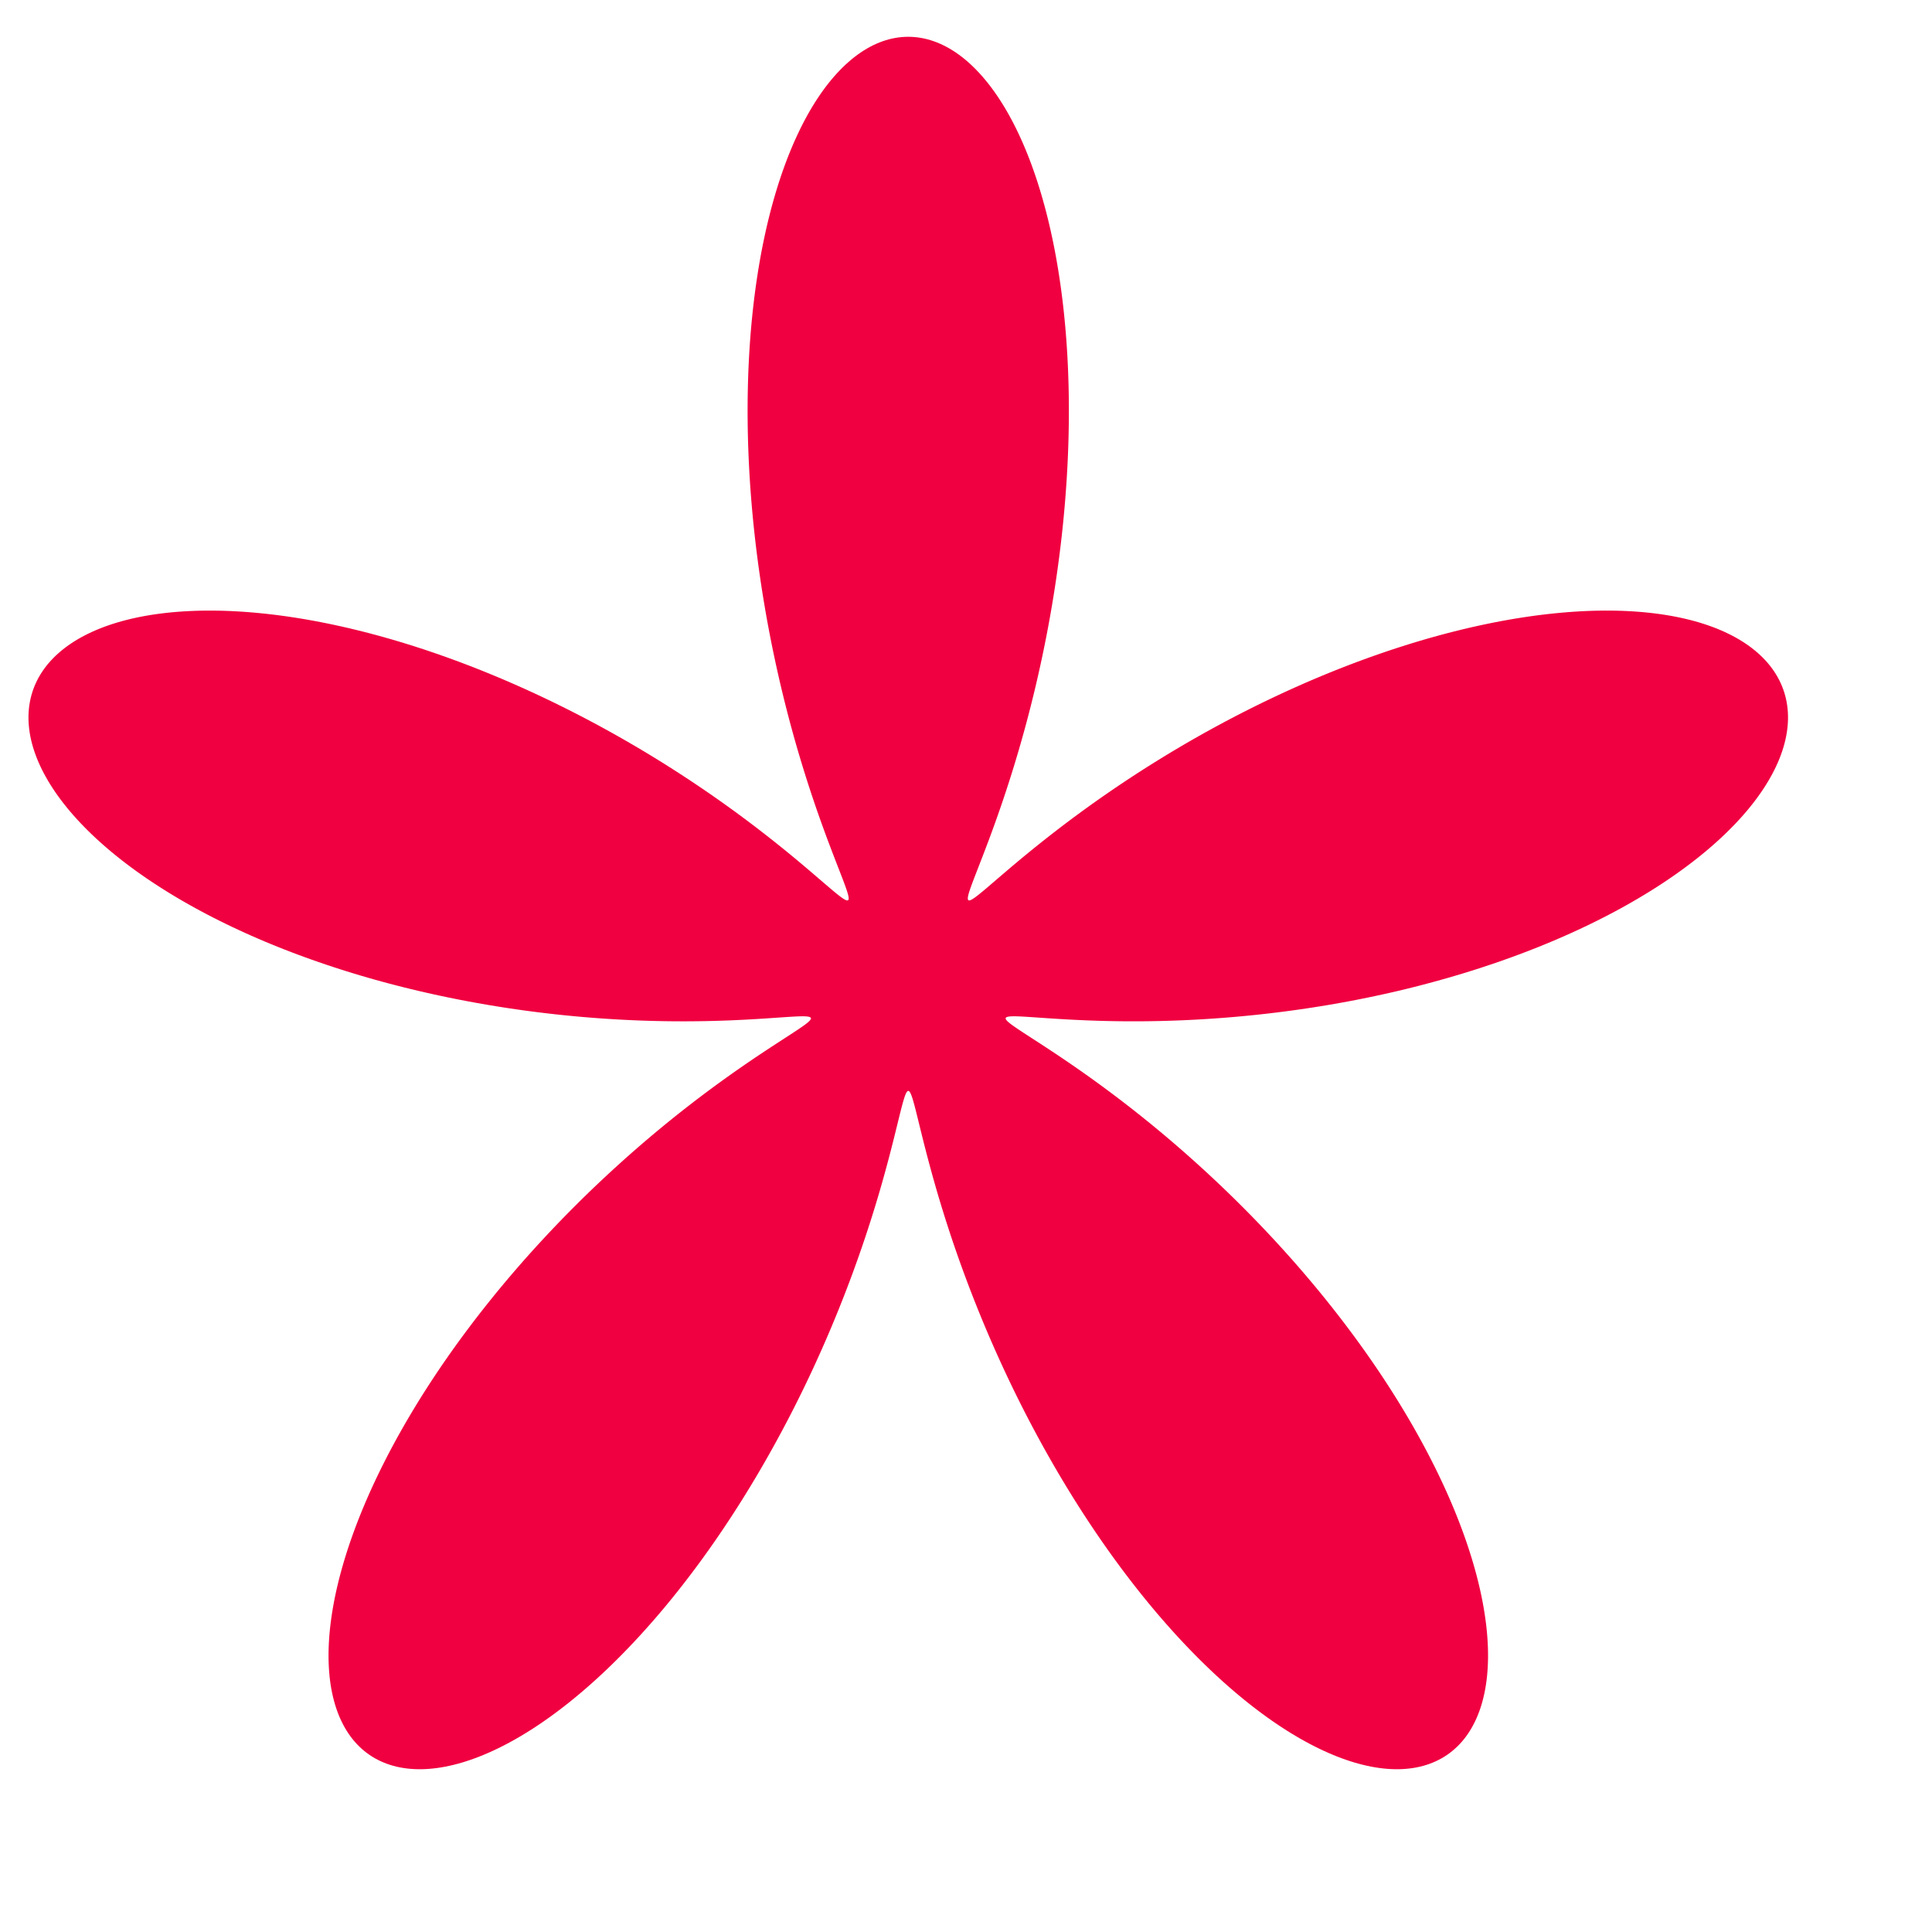 <?xml version="1.0" encoding="UTF-8" standalone="no"?>
<!-- Created with Inkscape (http://www.inkscape.org/) -->

<svg
   xmlns:dc="http://purl.org/dc/elements/1.1/"
   xmlns:cc="http://creativecommons.org/ns#"
   xmlns:rdf="http://www.w3.org/1999/02/22-rdf-syntax-ns#"
   xmlns:svg="http://www.w3.org/2000/svg"
   xmlns="http://www.w3.org/2000/svg"
   xmlns:sodipodi="http://sodipodi.sourceforge.net/DTD/sodipodi-0.dtd"
   xmlns:inkscape="http://www.inkscape.org/namespaces/inkscape"
   width="343pt"
   height="340pt"
   id="svg3012"
   version="1.1"
   inkscape:version="0.48.1 "
   sodipodi:docname="New document 2">
  <defs
     id="defs3014" />
  <sodipodi:namedview
     pagecolor="#ffffff"
     bordercolor="#666666"
     borderopacity="1.0"
     inkscape:pageopacity="0.0"
     inkscape:pageshadow="2"
     inkscape:zoom="0.8"
     inkscape:cx="170.04167"
     inkscape:cy="210"
     inkscape:document-units="pt"
     inkscape:current-layer="layer1"
     id="namedview3016"
     showgrid="false"
     inkscape:window-width="1125"
     inkscape:window-height="758"
     inkscape:window-x="200"
     inkscape:window-y="200"
     inkscape:window-maximized="0" />
  <g
     inkscape:label="Layer 1"
     inkscape:groupmode="layer"
     id="layer1">
    <path
       style="fill:#f00040;fill-rule:evenodd"
       inkscape:connector-curvature="0"
       id="path8"
       d="m 336.125,233.276 1.69,-0.441 1.688,-0.454 1.686,-0.466 1.683,-0.478 1.679,-0.49 1.674,-0.502 1.669,-0.514 1.664,-0.526 1.658,-0.538 1.651,-0.55 1.644,-0.562 1.636,-0.573 1.628,-0.584 1.619,-0.596 1.61,-0.607 1.599,-0.618 1.589,-0.63 1.578,-0.641 1.566,-0.651 1.554,-0.662 1.541,-0.673 1.528,-0.683 1.514,-0.694 1.5,-0.703 1.485,-0.713 1.47,-0.723 1.454,-0.732 1.438,-0.742 1.421,-0.751 1.404,-0.76 1.386,-0.768 1.367,-0.777 1.349,-0.785 1.33,-0.793 1.31,-0.801 1.29,-0.808 1.269,-0.816 1.248,-0.822 1.227,-0.829 1.205,-0.836 1.182,-0.842 1.16,-0.848 1.137,-0.853 1.113,-0.859 1.09,-0.864 1.066,-0.868 1.041,-0.873 1.016,-0.877 0.99,-0.881 0.965,-0.885 0.939,-0.888 0.913,-0.891 0.886,-0.893 0.86,-0.895 0.833,-0.897 0.805,-0.899 0.777,-0.9 0.749,-0.901 0.721,-0.902 0.693,-0.902 0.664,-0.902 0.635,-0.902 0.606,-0.901 0.576,-0.9 0.547,-0.899 0.518,-0.897 0.488,-0.894 0.457,-0.892 0.428,-0.889 0.397,-0.886 0.367,-0.883 0.336,-0.879 0.306,-0.874 0.275,-0.87 0.244,-0.865 0.213,-0.86 0.182,-0.854 0.152,-0.848 0.12,-0.842 0.089,-0.835 0.058,-0.828 0.028,-0.821 -0.004,-0.813 -0.035,-0.805 -0.066,-0.797 -0.097,-0.788 -0.127,-0.779 -0.158,-0.77 -0.19,-0.76 -0.22,-0.751 -0.25,-0.74 -0.281,-0.73 -0.311,-0.719 -0.342,-0.708 -0.372,-0.696 -0.402,-0.685 -0.431,-0.672 -0.461,-0.66 -0.491,-0.648 -0.52,-0.634 -0.549,-0.622 -0.578,-0.608 -0.607,-0.594 -0.635,-0.581 -0.663,-0.566 -0.691,-0.552 -0.719,-0.538 -0.746,-0.522 -0.774,-0.507 -0.8,-0.492 -0.827,-0.476 -0.853,-0.461 -0.879,-0.445 -0.905,-0.428 -0.93,-0.412 -0.955,-0.396 -0.98,-0.379 -1.005,-0.362 -1.028,-0.345 -1.052,-0.328 -1.075,-0.31 -1.098,-0.293 -1.12,-0.275 -1.143,-0.258 -1.164,-0.24 -1.185,-0.222 -1.207,-0.204 -1.227,-0.186 -1.247,-0.168 -1.266,-0.149 -1.286,-0.131 -1.304,-0.113 -1.322,-0.095 -1.34,-0.076 -1.358,-0.058 -1.374,-0.039 -1.391,-0.021 -1.407,-0.003 -1.422,0.016 -1.437,0.035 -1.452,0.054 -1.466,0.072 -1.479,0.09 -1.492,0.109 -1.505,0.127 -1.516,0.145 -1.528,0.163 -1.539,0.181 -1.549,0.199 -1.56,0.217 -1.569,0.236 -1.578,0.253 -1.586,0.27 -1.594,0.288 -1.602,0.305 -1.609,0.322 -1.615,0.339 -1.621,0.356 -1.626,0.372 -1.631,0.389 -1.635,0.405 -1.639,0.421 -1.642,0.437 -1.645,0.453 -1.647,0.468 -1.649,0.483 -1.65,0.498 -1.651,0.513 -1.651,0.527 -1.65,0.541 -1.65,0.555 -1.648,0.568 -1.646,0.582 -1.644,0.595 -1.641,0.607 -1.638,0.62 -1.634,0.632 -1.63,0.643 -1.625,0.656 -1.62,0.666 -1.614,0.677 -1.608,0.687 -1.601,0.698 -1.594,0.707 -1.586,0.716 -1.579,0.725 -1.569,0.734 -1.561,0.742 -1.551,0.749 -1.541,0.757 -1.531,0.764 -1.521,0.771 -1.51,0.777 -1.499,0.782 -1.486,0.788 -1.474,0.793 -1.462,0.798 -1.449,0.801 -1.436,0.805 -1.422,0.809 -1.408,0.811 -1.394,0.813 -1.379,0.816 -1.364,0.817 -1.348,0.818 -1.332,0.819 -1.317,0.819 -1.3,0.818 -1.283,0.817 -1.267,0.816 -1.25,0.815 -1.232,0.812 -1.215,0.81 -1.197,0.806 -1.178,0.803 -1.16,0.798 -1.142,0.795 -1.122,0.789 -1.104,0.784 -1.084,0.778 -1.065,0.771 -1.045,0.765 -1.026,0.757 -1.005,0.75 -0.985,0.741 -0.965,0.733 -0.945,0.724 -0.925,0.714 -0.904,0.704 -0.883,0.694 -0.863,0.683 -0.841,0.672 -0.821,0.659 -0.8,0.648 -0.779,0.634 -0.758,0.622 -0.736,0.608 -0.715,0.594 -0.694,0.58 -0.673,0.565 -0.652,0.55 -0.63,0.535 -0.61,0.519 -0.588,0.502 -0.567,0.486 -0.546,0.468 -0.525,0.451 -0.504,0.433 -0.484,0.415 -0.463,0.396 -0.442,0.378 -0.421,0.358 -0.401,0.338 -0.381,0.318 -0.36,0.299 -0.34,0.278 -0.32,0.257 -0.3,0.236 -0.281,0.214 -0.261,0.193 -0.242,0.17 -0.223,0.148 -0.204,0.126 -0.185,0.103 -0.167,0.08 -0.148,0.056 -0.13,0.033 -0.112,0.009 -0.095,-0.015 -0.077,-0.039 -0.06,-0.064 -0.043,-0.088 -0.027,-0.112 -0.01,-0.138 0.006,-0.163 0.022,-0.187 0.037,-0.213 0.053,-0.238 0.068,-0.264 0.083,-0.29 0.097,-0.315 0.111,-0.341 0.125,-0.367 0.138,-0.393 0.152,-0.419 0.164,-0.445 0.177,-0.471 0.189,-0.497 0.2,-0.523 0.212,-0.55 0.223,-0.576 0.234,-0.601 0.244,-0.628 0.254,-0.654 0.264,-0.68 0.273,-0.706 0.282,-0.731 0.29,-0.757 0.299,-0.783 0.307,-0.809 0.314,-0.834 0.321,-0.859 0.328,-0.885 0.334,-0.909 0.34,-0.934 0.346,-0.959 0.351,-0.983 0.356,-1.008 0.36,-1.032 0.364,-1.056 0.367,-1.08 0.371,-1.103 0.374,-1.127 0.376,-1.149 0.379,-1.172 0.38,-1.195 0.382,-1.217 0.382,-1.239 0.383,-1.26 0.383,-1.281 0.384,-1.303 0.383,-1.323 0.382,-1.344 0.381,-1.363 0.379,-1.383 0.377,-1.402 0.374,-1.422 0.372,-1.44 0.369,-1.458 0.366,-1.476 0.362,-1.493 0.358,-1.51 0.354,-1.526 0.349,-1.543 0.344,-1.558 0.339,-1.573 0.333,-1.589 0.327,-1.602 0.321,-1.616 0.314,-1.63 0.307,-1.643 0.3,-1.655 0.292,-1.667 0.284,-1.678 0.277,-1.689 0.268,-1.7 0.259,-1.71 0.251,-1.719 0.242,-1.728 0.232,-1.737 0.223,-1.744 0.213,-1.752 0.203,-1.758 0.192,-1.764 0.182,-1.77 0.171,-1.775 0.16,-1.78 0.149,-1.783 0.138,-1.787 0.126,-1.79 0.115,-1.792 0.103,-1.794 0.091,-1.795 0.079,-1.796 0.066,-1.796 0.054,-1.795 0.041,-1.794 0.028,-1.792 0.016,-1.79 0.003,-1.787 -0.01,-1.784 -0.024,-1.78 -0.037,-1.775 -0.05,-1.77 -0.063,-1.764 -0.077,-1.758 -0.09,-1.751 -0.104,-1.743 -0.117,-1.736 -0.131,-1.727 -0.145,-1.718 -0.159,-1.708 -0.172,-1.698 -0.186,-1.687 -0.2,-1.676 -0.213,-1.663 -0.227,-1.65 -0.24,-1.638 -0.254,-1.624 -0.267,-1.61 -0.281,-1.595 -0.295,-1.58 -0.308,-1.564 -0.322,-1.547 -0.334,-1.531 -0.348,-1.513 -0.361,-1.495 -0.374,-1.477 -0.387,-1.458 -0.399,-1.438 -0.412,-1.419 -0.424,-1.398 -0.436,-1.378 -0.449,-1.356 -0.461,-1.334 -0.473,-1.312 -0.484,-1.289 -0.496,-1.266 -0.507,-1.243 -0.518,-1.219 -0.53,-1.194 -0.54,-1.169 -0.551,-1.144 -0.561,-1.119 -0.571,-1.093 -0.581,-1.066 -0.591,-1.04 -0.601,-1.012 -0.61,-0.985 -0.619,-0.958 -0.628,-0.929 -0.636,-0.901 -0.645,-0.872 -0.653,-0.843 -0.661,-0.814 -0.668,-0.784 -0.676,-0.754 -0.682,-0.724 -0.689,-0.694 -0.695,-0.663 -0.702,-0.632 -0.707,-0.601 -0.713,-0.57 -0.718,-0.538 -0.723,-0.507 -0.728,-0.474 -0.732,-0.443 -0.736,-0.411 -0.74,-0.378 -0.744,-0.346 -0.746,-0.313 -0.75,-0.28 -0.751,-0.247 -0.754,-0.215 -0.756,-0.182 -0.758,-0.149 -0.759,-0.116 -0.76,-0.083 -0.761,-0.05 -0.761,-0.017 -0.761,0.017 -0.761,0.05 -0.76,0.083 -0.759,0.116 -0.758,0.149 -0.756,0.182 -0.754,0.215 -0.752,0.248 -0.75,0.28 -0.746,0.313 -0.744,0.346 -0.74,0.378 -0.736,0.411 -0.732,0.443 -0.728,0.474 -0.723,0.507 -0.718,0.538 -0.713,0.57 -0.707,0.601 -0.702,0.632 -0.695,0.663 -0.689,0.694 -0.682,0.724 -0.676,0.754 -0.668,0.784 -0.661,0.814 -0.653,0.843 -0.645,0.872 -0.636,0.901 -0.628,0.929 -0.619,0.958 -0.61,0.985 -0.601,1.012 -0.591,1.04 -0.581,1.066 -0.571,1.093 -0.561,1.119 -0.551,1.144 -0.54,1.169 -0.53,1.194 -0.518,1.219 -0.507,1.243 -0.496,1.266 -0.484,1.289 -0.473,1.312 -0.461,1.334 -0.449,1.356 -0.436,1.378 -0.424,1.398 -0.412,1.419 -0.399,1.438 -0.387,1.458 -0.374,1.477 -0.361,1.495 -0.348,1.513 -0.334,1.531 -0.322,1.547 -0.308,1.564 -0.295,1.58 -0.281,1.595 -0.267,1.61 -0.254,1.624 -0.24,1.638 -0.227,1.65 -0.213,1.663 -0.2,1.676 -0.186,1.687 -0.172,1.698 -0.159,1.708 -0.145,1.718 -0.131,1.727 -0.117,1.736 -0.104,1.743 -0.09,1.751 -0.077,1.758 -0.063,1.764 -0.05,1.77 -0.037,1.775 -0.024,1.78 -0.01,1.784 0.003,1.787 0.016,1.79 0.028,1.792 0.041,1.795 0.054,1.795 0.066,1.796 0.079,1.796 0.091,1.795 0.103,1.794 0.115,1.792 0.126,1.79 0.138,1.787 0.149,1.783 0.16,1.78 0.171,1.775 0.182,1.77 0.192,1.764 0.203,1.758 0.213,1.752 0.223,1.744 0.232,1.737 0.242,1.728 0.251,1.719 0.259,1.71 0.268,1.7 0.277,1.689 0.284,1.678 0.292,1.667 0.3,1.655 0.307,1.643 0.314,1.63 0.321,1.616 0.327,1.602 0.333,1.589 0.339,1.573 0.344,1.558 0.349,1.543 0.354,1.526 0.358,1.51 0.362,1.493 0.366,1.476 0.369,1.458 0.372,1.44 0.374,1.422 0.377,1.402 0.379,1.383 0.381,1.363 0.382,1.344 0.383,1.323 0.384,1.303 0.383,1.281 0.383,1.26 0.382,1.239 0.382,1.217 0.38,1.195 0.379,1.172 0.376,1.149 0.374,1.127 0.371,1.103 0.367,1.08 0.364,1.056 0.36,1.032 0.356,1.008 0.351,0.983 0.346,0.959 0.34,0.934 0.334,0.909 0.328,0.885 0.321,0.859 0.314,0.834 0.307,0.809 0.299,0.783 0.29,0.757 0.282,0.731 0.273,0.706 0.264,0.68 0.254,0.654 0.244,0.628 0.234,0.601 0.223,0.576 0.212,0.55 0.2,0.523 0.189,0.497 0.177,0.471 0.164,0.445 0.152,0.419 0.138,0.393 0.125,0.367 0.111,0.341 0.097,0.315 0.083,0.29 0.068,0.264 0.053,0.238 0.037,0.213 0.022,0.187 0.006,0.163 -0.01,0.138 -0.027,0.112 -0.043,0.088 -0.059,0.064 -0.077,0.039 -0.095,0.015 -0.112,-0.009 -0.13,-0.033 -0.148,-0.056 -0.167,-0.08 -0.185,-0.103 -0.204,-0.126 -0.223,-0.148 -0.242,-0.17 -0.261,-0.193 -0.281,-0.214 -0.3,-0.236 -0.32,-0.257 -0.34,-0.278 -0.36,-0.299 -0.381,-0.318 -0.401,-0.338 -0.421,-0.358 -0.442,-0.378 -0.463,-0.396 -0.484,-0.415 -0.504,-0.433 -0.525,-0.451 -0.546,-0.468 -0.567,-0.486 -0.588,-0.502 -0.61,-0.519 -0.63,-0.535 -0.652,-0.55 -0.673,-0.565 -0.694,-0.58 -0.715,-0.594 -0.736,-0.608 -0.758,-0.622 -0.779,-0.634 -0.8,-0.648 -0.821,-0.659 -0.841,-0.672 -0.863,-0.683 -0.883,-0.694 -0.904,-0.704 -0.925,-0.714 -0.945,-0.724 -0.965,-0.733 -0.985,-0.741 -1.005,-0.75 -1.026,-0.757 -1.045,-0.765 -1.065,-0.771 -1.084,-0.778 -1.104,-0.784 -1.122,-0.789 -1.142,-0.795 -1.16,-0.798 -1.178,-0.803 -1.197,-0.806 -1.215,-0.81 -1.232,-0.812 -1.25,-0.815 -1.267,-0.816 -1.283,-0.817 -1.3,-0.818 -1.317,-0.819 -1.332,-0.819 -1.348,-0.818 -1.364,-0.817 -1.379,-0.816 -1.394,-0.813 -1.408,-0.811 -1.422,-0.809 -1.436,-0.805 -1.449,-0.801 -1.462,-0.798 -1.474,-0.793 -1.486,-0.788 -1.499,-0.782 -1.51,-0.777 -1.521,-0.771 -1.531,-0.764 -1.541,-0.757 -1.551,-0.749 -1.561,-0.742 -1.569,-0.734 -1.578,-0.725 -1.586,-0.716 -1.594,-0.707 -1.601,-0.698 -1.608,-0.687 -1.614,-0.677 -1.62,-0.666 -1.625,-0.656 -1.63,-0.643 -1.634,-0.632 -1.638,-0.62 -1.641,-0.607 -1.644,-0.595 -1.646,-0.582 -1.648,-0.568 -1.65,-0.555 -1.65,-0.541 -1.651,-0.527 -1.651,-0.513 -1.65,-0.498 -1.649,-0.483 -1.647,-0.468 -1.645,-0.453 -1.642,-0.437 -1.639,-0.421 -1.635,-0.405 -1.631,-0.389 -1.626,-0.372 -1.621,-0.356 -1.615,-0.339 -1.609,-0.322 -1.602,-0.305 -1.594,-0.288 -1.586,-0.27 -1.578,-0.253 -1.569,-0.236 -1.56,-0.217 -1.549,-0.199 -1.539,-0.181 -1.528,-0.163 -1.516,-0.145 -1.504,-0.127 -1.492,-0.109 -1.479,-0.09 -1.466,-0.072 -1.452,-0.054 -1.437,-0.035 -1.422,-0.016 -1.407,0.003 -1.391,0.021 -1.374,0.039 -1.358,0.058 -1.34,0.076 -1.323,0.095 -1.304,0.113 -1.285,0.131 -1.266,0.149 -1.247,0.168 -1.227,0.186 -1.206,0.204 -1.186,0.222 -1.164,0.24 -1.143,0.258 -1.121,0.275 -1.098,0.293 -1.075,0.31 -1.052,0.328 -1.028,0.345 -1.004,0.362 -0.98,0.379 -0.955,0.396 -0.93,0.412 -0.905,0.428 -0.879,0.445 -0.853,0.461 -0.827,0.476 -0.8,0.492 -0.774,0.508 -0.746,0.523 -0.719,0.537 -0.691,0.552 -0.663,0.566 -0.635,0.58 -0.607,0.595 -0.578,0.608 -0.549,0.622 -0.52,0.634 -0.491,0.648 -0.461,0.66 -0.431,0.673 -0.402,0.684 -0.372,0.696 -0.342,0.708 -0.311,0.719 -0.281,0.73 -0.25,0.74 -0.22,0.751 -0.189,0.76 -0.158,0.77 -0.128,0.779 -0.097,0.788 -0.066,0.797 -0.035,0.805 -0.004,0.813 0.027,0.821 0.058,0.828 0.089,0.835 0.121,0.842 0.151,0.848 0.182,0.854 0.213,0.86 0.244,0.865 0.275,0.87 0.306,0.874 0.336,0.879 0.367,0.883 0.397,0.886 0.427,0.889 0.458,0.892 0.488,0.894 0.517,0.897 0.547,0.899 0.577,0.9 0.606,0.901 0.635,0.902 0.664,0.902 0.693,0.902 0.721,0.902 0.749,0.901 0.777,0.9 0.805,0.899 0.832,0.897 0.86,0.895 0.886,0.893 0.913,0.891 0.939,0.888 0.965,0.885 0.991,0.881 1.016,0.877 1.041,0.873 1.065,0.868 1.09,0.864 1.113,0.859 1.137,0.853 1.16,0.848 1.183,0.842 1.205,0.836 1.227,0.829 1.248,0.822 1.269,0.816 1.29,0.808 1.31,0.801 1.33,0.793 1.349,0.785 1.367,0.777 1.386,0.768 1.404,0.76 1.421,0.751 1.438,0.742 1.454,0.732 1.47,0.723 1.485,0.713 1.5,0.703 1.514,0.694 1.528,0.683 1.541,0.673 1.554,0.662 1.566,0.651 1.578,0.641 1.589,0.63 1.599,0.618 1.61,0.607 1.619,0.596 1.628,0.584 1.636,0.573 1.644,0.562 1.651,0.55 1.658,0.538 1.664,0.526 1.669,0.514 1.674,0.502 1.678,0.49 1.683,0.478 1.686,0.466 1.688,0.454 1.69,0.441 1.692,0.429 1.693,0.417 1.693,0.405 1.693,0.393 1.692,0.381 1.691,0.369 1.688,0.356 1.686,0.345 1.683,0.332 1.679,0.321 1.675,0.309 1.671,0.297 1.665,0.286 1.659,0.274 1.653,0.263 1.645,0.251 1.638,0.24 1.629,0.229 1.621,0.218 1.611,0.207 1.602,0.196 1.591,0.186 1.581,0.175 1.569,0.165 1.558,0.154 1.545,0.145 1.532,0.135 1.519,0.125 1.505,0.116 1.491,0.107 1.476,0.098 1.46,0.089 1.444,0.081 1.428,0.072 1.412,0.064 1.394,0.056 1.377,0.049 1.359,0.041 1.34,0.034 1.321,0.027 1.302,0.021 1.282,0.014 1.262,0.007 1.242,0.003 1.22,-0.003 1.199,-0.009 1.178,-0.013 1.155,-0.018 1.133,-0.023 1.11,-0.026 1.087,-0.03 1.064,-0.034 1.041,-0.037 1.016,-0.04 0.993,-0.043 0.968,-0.044 0.943,-0.046 0.918,-0.048 0.893,-0.049 0.867,-0.05 0.841,-0.05 0.815,-0.051 0.789,-0.051 0.763,-0.05 0.736,-0.05 0.709,-0.048 0.682,-0.047 0.655,-0.045 0.628,-0.043 0.6,-0.041 0.573,-0.038 0.545,-0.035 0.517,-0.031 0.49,-0.028 0.461,-0.024 0.434,-0.018 0.406,-0.014 0.378,-0.009 0.349,-0.003 0.321,0.003 0.293,0.009 0.265,0.015 0.237,0.022 0.208,0.029 0.18,0.036 0.152,0.044 0.124,0.052 0.096,0.06 0.068,0.069 0.04,0.078 0.013,0.087 -0.015,0.097 -0.043,0.107 -0.071,0.118 -0.098,0.127 -0.125,0.139 -0.152,0.15 -0.179,0.16 -0.206,0.172 -0.232,0.184 -0.258,0.196 -0.285,0.208 -0.31,0.221 -0.336,0.234 -0.362,0.248 -0.387,0.26 -0.411,0.275 -0.436,0.288 -0.461,0.302 -0.485,0.316 -0.509,0.331 -0.532,0.345 -0.556,0.36 -0.579,0.375 -0.601,0.39 -0.624,0.405 -0.646,0.421 -0.667,0.437 -0.688,0.453 -0.71,0.468 -0.73,0.484 -0.75,0.501 -0.77,0.517 -0.789,0.533 -0.808,0.55 -0.827,0.567 -0.845,0.583 -0.863,0.6 -0.88,0.617 -0.897,0.634 -0.914,0.651 -0.93,0.668 -0.945,0.685 -0.96,0.702 -0.975,0.719 -0.989,0.736 -1.003,0.753 -1.016,0.77 -1.029,0.788 -1.042,0.805 -1.053,0.822 -1.065,0.839 -1.076,0.856 -1.086,0.873 -1.096,0.889 -1.105,0.906 -1.114,0.923 -1.123,0.94 -1.13,0.956 -1.138,0.973 -1.145,0.989 -1.151,1.005 -1.157,1.021 -1.163,1.037 -1.167,1.052 -1.172,1.068 -1.176,1.083 -1.179,1.099 -1.182,1.113 -1.184,1.128 -1.185,1.143 -1.187,1.157 -1.187,1.172 -1.188,1.185 -1.188,1.199 -1.187,1.213 -1.185,1.226 -1.184,1.239 -1.182,1.252 -1.179,1.264 -1.175,1.276 -1.172,1.288 -1.167,1.299 -1.162,1.311 -1.157,1.322 -1.152,1.332 -1.145,1.343 -1.139,1.353 -1.132,1.363 -1.123,1.372 -1.116,1.381 -1.107,1.389 -1.098,1.398 -1.088,1.405 -1.078,1.413 -1.068,1.42 -1.057,1.426 -1.046,1.433 -1.035,1.439 -1.022,1.444 -1.01,1.45 -0.997,1.454 -0.983,1.459 -0.97,1.462 -0.955,1.466 -0.941,1.469 -0.926,1.471 -0.911,1.474 -0.895,1.475 -0.879,1.477 -0.863,1.477 -0.847,1.478 -0.829,1.478 -0.812,1.477 -0.795,1.476 -0.776,1.475 -0.758,1.473 -0.74,1.47 -0.721,1.468 -0.702,1.464 -0.683,1.46 -0.663,1.456 -0.643,1.452 -0.623,1.447 -0.603,1.441 -0.582,1.435 -0.561,1.428 -0.54,1.421 -0.519,1.414 -0.498,1.405 -0.476,1.397 -0.454,1.388 -0.433,1.379 -0.411,1.369 -0.389,1.359 -0.367,1.347 -0.344,1.336 -0.322,1.325 -0.299,1.313 -0.276,1.3 -0.253,1.287 -0.23,1.273 -0.207,1.259 -0.184,1.245 -0.162,1.23 -0.138,1.215 -0.115,1.199 -0.092,1.183 -0.069,1.166 -0.045,1.149 -0.022,1.132 8.33e-4,1.114 0.024,1.096 0.047,1.077 0.07,1.058 0.093,1.039 0.116,1.019 0.139,0.999 0.162,0.978 0.185,0.957 0.207,0.936 0.229,0.914 0.252,0.893 0.274,0.87 0.296,0.848 0.318,0.825 0.34,0.801 0.362,0.778 0.383,0.754 0.404,0.73 0.425,0.705 0.446,0.681 0.467,0.656 0.488,0.631 0.508,0.605 0.528,0.579 0.548,0.553 0.568,0.527 0.587,0.501 0.606,0.474 0.625,0.447 0.644,0.42 0.662,0.393 0.681,0.366 0.698,0.338 0.716,0.311 0.733,0.283 0.75,0.255 0.766,0.227 0.783,0.199 0.799,0.171 0.815,0.142 0.83,0.114 0.845,0.085 0.86,0.057 0.874,0.028 0.888,-6e-4 0.902,-0.029 0.915,-0.058 0.928,-0.087 0.941,-0.115 0.953,-0.144 0.965,-0.173 0.977,-0.201 0.988,-0.23 0.999,-0.258 1.009,-0.287 1.019,-0.315 1.029,-0.344 1.038,-0.372 1.047,-0.4 1.055,-0.428 1.064,-0.455 1.072,-0.483 1.079,-0.511 1.086,-0.538 1.092,-0.565 1.099,-0.592 1.105,-0.619 1.11,-0.646 1.115,-0.672 1.12,-0.698 1.124,-0.724 1.127,-0.75 1.131,-0.775 1.134,-0.801 1.137,-0.825 1.139,-0.85 1.141,-0.874 1.143,-0.898 1.144,-0.922 1.145,-0.946 1.145,-0.969 1.145,-0.991 1.145,-1.014 1.144,-1.036 1.143,-1.057 1.142,-1.079 1.14,-1.1 1.138,-1.12 1.135,-1.14 1.132,-1.16 1.129,-1.179 1.126,-1.198 1.122,-1.217 1.117,-1.235 1.113,-1.252 1.108,-1.269 1.103,-1.286 1.097,-1.302 1.092,-1.317 1.086,-1.333 1.079,-1.348 1.072,-1.362 1.065,-1.376 1.058,-1.389 1.051,-1.402 1.043,-1.414 1.035,-1.426 1.026,-1.437 1.018,-1.447 1.009,-1.458 1,-1.468 0.991,-1.477 0.981,-1.485 0.971,-1.493 0.961,-1.501 0.951,-1.508 0.941,-1.514 0.93,-1.52 0.919,-1.525 0.908,-1.529 0.897,-1.533 0.886,-1.537 0.875,-1.54 0.863,-1.542 0.851,-1.544 0.839,-1.545 0.828,-1.546 0.815,-1.546 0.803,-1.545 0.791,-1.544 0.778,-1.543 0.766,-1.54 0.753,-1.538 0.741,-1.534 0.727,-1.53 0.715,-1.526 0.702,-1.521 0.689,-1.515 0.676,-1.508 0.663,-1.502 0.65,-1.495 0.637,-1.486 0.624,-1.478 0.611,-1.469 0.598,-1.459 0.585,-1.449 0.572,-1.438 0.559,-1.427 0.546,-1.415 0.534,-1.403 0.521,-1.39 0.508,-1.377 0.495,-1.363 0.483,-1.349 0.47,-1.333 0.458,-1.318 0.445,-1.302 0.434,-1.286 0.421,-1.269 0.409,-1.251 0.397,-1.234 0.386,-1.215 0.374,-1.196 0.363,-1.178 0.352,-1.157 0.34,-1.138 0.329,-1.117 0.319,-1.096 0.308,-1.075 0.298,-1.053 0.287,-1.03 0.277,-1.008 0.268,-0.985 0.258,-0.962 0.249,-0.938 0.239,-0.914 0.231,-0.89 0.222,-0.864 0.214,-0.84 0.205,-0.814 0.197,-0.788 0.189,-0.762 0.182,-0.736 0.175,-0.71 0.167,-0.683 0.161,-0.656 0.155,-0.628 0.148,-0.601 0.142,-0.573 0.137,-0.545 0.131,-0.517 0.126,-0.488 0.121,-0.459 0.117,-0.431 0.112,-0.402 0.109,-0.372 0.105,-0.343 0.102,-0.314 0.098,-0.284 0.096,-0.255 0.093,-0.225 0.091,-0.195 0.089,-0.165 0.088,-0.136 0.087,-0.105 0.085,-0.075 0.085,-0.045 0.085,-0.015 0.085,0.015 0.085,0.045 0.085,0.075 0.087,0.105 0.088,0.136 0.089,0.165 0.091,0.195 0.093,0.225 0.096,0.255 0.098,0.284 0.102,0.314 0.105,0.343 0.109,0.372 0.112,0.402 0.117,0.431 0.121,0.459 0.126,0.488 0.131,0.517 0.137,0.545 0.142,0.573 0.148,0.601 0.155,0.628 0.161,0.656 0.167,0.683 0.175,0.71 0.182,0.736 0.189,0.762 0.197,0.788 0.205,0.814 0.214,0.84 0.222,0.864 0.231,0.89 0.239,0.914 0.249,0.938 0.258,0.962 0.268,0.985 0.277,1.008 0.287,1.03 0.298,1.053 0.308,1.075 0.319,1.096 0.329,1.117 0.34,1.138 0.352,1.157 0.363,1.178 0.374,1.196 0.386,1.215 0.397,1.234 0.409,1.251 0.421,1.269 0.434,1.286 0.445,1.302 0.458,1.318 0.47,1.333 0.483,1.349 0.495,1.363 0.508,1.377 0.521,1.39 0.534,1.403 0.546,1.415 0.559,1.427 0.572,1.438 0.585,1.449 0.598,1.459 0.611,1.469 0.624,1.478 0.637,1.486 0.65,1.495 0.663,1.502 0.676,1.508 0.689,1.515 0.702,1.521 0.715,1.526 0.727,1.53 0.741,1.534 0.753,1.538 0.766,1.54 0.778,1.543 0.791,1.544 0.803,1.545 0.815,1.546 0.828,1.546 0.839,1.545 0.851,1.544 0.863,1.542 0.875,1.54 0.886,1.537 0.897,1.533 0.908,1.529 0.919,1.525 0.93,1.52 0.941,1.514 0.951,1.508 0.961,1.501 0.971,1.493 0.981,1.485 0.991,1.477 1,1.468 1.009,1.458 1.018,1.447 1.026,1.437 1.035,1.426 1.043,1.414 1.051,1.402 1.058,1.389 1.066,1.376 1.072,1.362 1.079,1.348 1.086,1.333 1.092,1.317 1.097,1.302 1.103,1.286 1.108,1.269 1.113,1.252 1.117,1.235 1.122,1.217 1.126,1.198 1.129,1.179 1.132,1.16 1.135,1.14 1.138,1.12 1.14,1.1 1.142,1.079 1.143,1.057 1.144,1.036 1.145,1.014 1.145,0.991 1.145,0.969 1.145,0.946 1.144,0.922 1.143,0.898 1.141,0.874 1.139,0.85 1.137,0.825 1.134,0.8 1.131,0.775 1.127,0.75 1.124,0.724 1.12,0.698 1.115,0.672 1.11,0.646 1.105,0.619 1.099,0.592 1.092,0.565 1.086,0.538 1.079,0.511 1.072,0.483 1.064,0.455 1.055,0.428 1.047,0.4 1.038,0.372 1.029,0.344 1.019,0.315 1.009,0.287 0.999,0.258 0.988,0.23 0.977,0.201 0.965,0.173 0.953,0.144 0.941,0.115 0.928,0.087 0.915,0.058 0.902,0.029 0.888,6e-4 0.874,-0.028 0.86,-0.057 0.845,-0.085 0.83,-0.114 0.815,-0.142 0.799,-0.171 0.783,-0.199 0.766,-0.227 0.75,-0.255 0.733,-0.283 0.716,-0.311 0.698,-0.338 0.681,-0.366 0.662,-0.393 0.644,-0.42 0.625,-0.447 0.606,-0.474 0.587,-0.501 0.568,-0.527 0.548,-0.553 0.528,-0.579 0.508,-0.605 0.488,-0.63 0.467,-0.656 0.446,-0.681 0.425,-0.705 0.404,-0.73 0.383,-0.754 0.362,-0.778 0.34,-0.801 0.318,-0.825 0.296,-0.848 0.274,-0.87 0.252,-0.893 0.229,-0.914 0.207,-0.936 0.185,-0.957 0.162,-0.978 0.139,-0.999 0.116,-1.019 0.093,-1.039 0.07,-1.058 0.047,-1.077 0.024,-1.096 8.4e-4,-1.114 -0.022,-1.132 -0.045,-1.149 -0.069,-1.166 -0.092,-1.183 -0.115,-1.199 -0.138,-1.215 -0.162,-1.23 -0.184,-1.245 -0.207,-1.259 -0.23,-1.273 -0.253,-1.287 -0.276,-1.3 -0.299,-1.313 -0.322,-1.325 -0.344,-1.336 -0.366,-1.347 -0.389,-1.359 -0.411,-1.369 -0.433,-1.379 -0.454,-1.388 -0.476,-1.397 -0.498,-1.405 -0.519,-1.414 -0.54,-1.421 -0.561,-1.428 -0.582,-1.435 -0.603,-1.441 -0.623,-1.447 -0.643,-1.452 -0.663,-1.456 -0.683,-1.461 -0.702,-1.464 -0.721,-1.468 -0.74,-1.47 -0.758,-1.473 -0.776,-1.475 -0.795,-1.476 -0.812,-1.477 -0.829,-1.478 -0.847,-1.478 -0.863,-1.477 -0.879,-1.477 -0.895,-1.475 -0.911,-1.474 -0.926,-1.471 -0.941,-1.469 -0.955,-1.466 -0.97,-1.462 -0.983,-1.459 -0.997,-1.454 -1.01,-1.45 -1.022,-1.444 -1.035,-1.439 -1.046,-1.433 -1.057,-1.426 -1.068,-1.42 -1.078,-1.413 -1.088,-1.405 -1.098,-1.398 -1.107,-1.389 -1.116,-1.381 -1.123,-1.372 -1.132,-1.363 -1.139,-1.353 -1.145,-1.343 -1.152,-1.332 -1.157,-1.322 -1.162,-1.311 -1.167,-1.299 -1.172,-1.288 -1.175,-1.276 -1.179,-1.264 -1.182,-1.252 -1.184,-1.239 -1.185,-1.226 -1.187,-1.213 -1.188,-1.199 -1.188,-1.185 -1.187,-1.172 -1.187,-1.157 -1.185,-1.143 -1.184,-1.128 -1.182,-1.113 -1.179,-1.099 -1.176,-1.083 -1.172,-1.068 -1.167,-1.052 -1.163,-1.037 -1.157,-1.021 -1.151,-1.005 -1.145,-0.989 -1.138,-0.973 -1.13,-0.956 -1.123,-0.94 -1.114,-0.923 -1.105,-0.906 -1.096,-0.889 -1.086,-0.873 -1.076,-0.856 -1.065,-0.839 -1.053,-0.822 -1.042,-0.805 -1.029,-0.788 -1.016,-0.77 -1.003,-0.753 -0.989,-0.736 -0.975,-0.719 -0.96,-0.702 -0.945,-0.685 -0.93,-0.668 -0.914,-0.651 -0.897,-0.634 -0.88,-0.617 -0.863,-0.6 -0.845,-0.583 -0.827,-0.567 -0.808,-0.55 -0.789,-0.533 -0.77,-0.517 -0.75,-0.501 -0.73,-0.484 -0.71,-0.468 -0.688,-0.453 -0.667,-0.437 -0.646,-0.421 -0.624,-0.405 -0.601,-0.39 -0.579,-0.375 -0.556,-0.36 -0.532,-0.345 -0.509,-0.331 -0.485,-0.316 -0.461,-0.302 -0.436,-0.288 -0.412,-0.275 -0.387,-0.26 -0.362,-0.248 -0.336,-0.234 -0.31,-0.221 -0.285,-0.208 -0.258,-0.196 -0.232,-0.184 -0.206,-0.172 -0.179,-0.16 -0.152,-0.15 -0.125,-0.139 -0.098,-0.127 -0.071,-0.118 -0.043,-0.107 -0.015,-0.097 0.013,-0.087 0.04,-0.078 0.068,-0.069 0.096,-0.06 0.124,-0.052 0.152,-0.044 0.18,-0.036 0.208,-0.029 0.237,-0.022 0.264,-0.015 0.293,-0.009 0.321,-0.003 0.349,0.003 0.378,0.009 0.405,0.014 0.434,0.018 0.461,0.024 0.49,0.028 0.517,0.031 0.545,0.035 0.573,0.038 0.6,0.041 0.628,0.043 0.655,0.045 0.682,0.047 0.709,0.048 0.736,0.05 0.763,0.05 0.789,0.051 0.815,0.051 0.841,0.05 0.867,0.05 0.893,0.049 0.918,0.048 0.943,0.046 0.968,0.044 0.993,0.042 1.016,0.04 1.041,0.037 1.064,0.034 1.087,0.03 1.11,0.026 1.133,0.023 1.155,0.018 1.178,0.013 1.199,0.009 1.22,0.003 1.242,-0.003 1.262,-0.007 1.282,-0.014 1.302,-0.021 1.321,-0.027 1.34,-0.034 1.359,-0.041 1.377,-0.049 1.394,-0.056 1.412,-0.064 1.428,-0.072 1.444,-0.081 1.46,-0.089 1.476,-0.098 1.491,-0.107 1.505,-0.116 1.519,-0.125 1.532,-0.135 1.545,-0.145 1.558,-0.154 1.569,-0.165 1.581,-0.175 1.591,-0.185 1.602,-0.196 1.611,-0.207 1.621,-0.217 1.629,-0.229 1.638,-0.24 1.645,-0.251 1.653,-0.263 1.659,-0.274 1.665,-0.286 1.671,-0.297 1.675,-0.309 1.679,-0.321 1.683,-0.332 1.686,-0.345 1.688,-0.356 1.691,-0.369 1.692,-0.381 1.693,-0.393 1.693,-0.405 1.693,-0.417 1.692,-0.429 z" />
  </g>
</svg>
